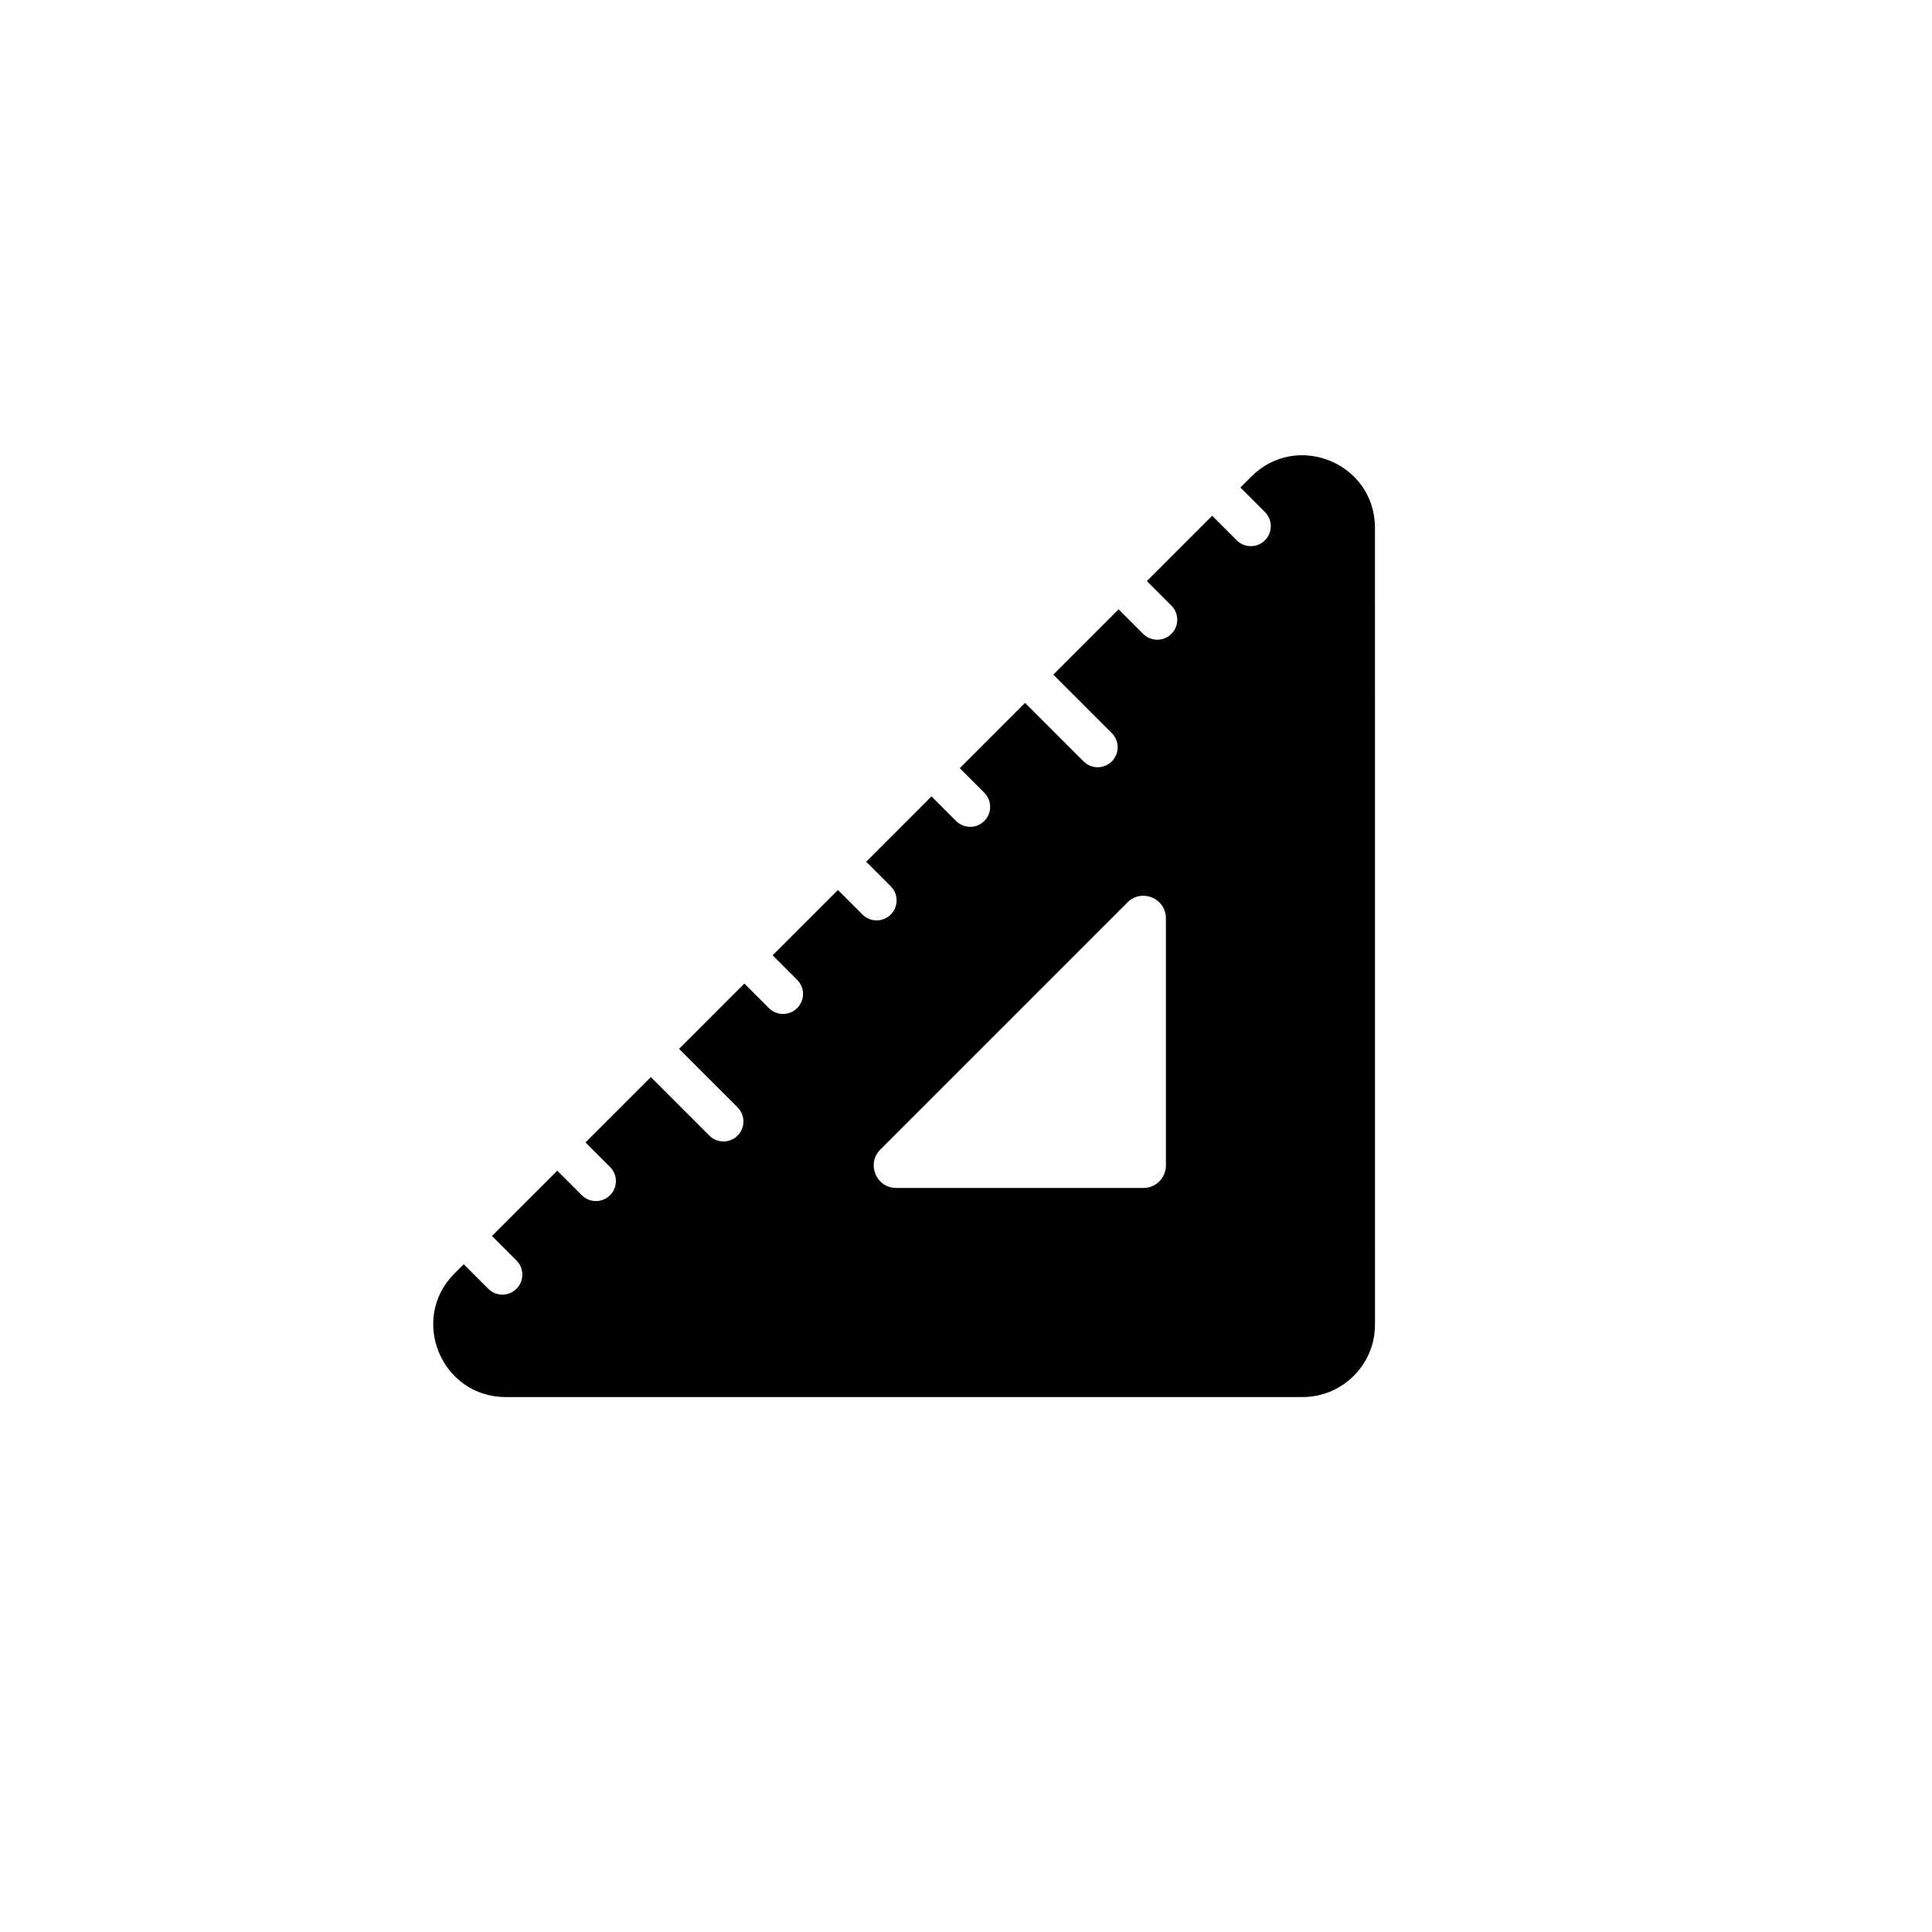 <?xml version="1.0" encoding="utf-8"?>
<!-- Generator: Adobe Illustrator 26.0.3, SVG Export Plug-In . SVG Version: 6.00 Build 0)  -->
<svg version="1.1" xmlns="http://www.w3.org/2000/svg" xmlns:xlink="http://www.w3.org/1999/xlink" x="0px" y="0px" width="100px"
	 height="100px" viewBox="0 0 100 100" style="enable-background:new 0 0 100 100;" xml:space="preserve">
<g id="レイヤー_1" style="display:none;">
	<g style="display:inline;">
		<circle style="fill:#FFF000;" cx="50" cy="50" r="47.424"/>
		<path style="fill:#231815;" d="M50,5.152c24.729,0,44.848,20.119,44.848,44.848S74.729,94.848,50,94.848S5.152,74.729,5.152,50
			S25.271,5.152,50,5.152 M50,0C22.386,0,0,22.386,0,50s22.386,50,50,50s50-22.386,50-50S77.614,0,50,0L50,0z"/>
	</g>
</g>
<g id="土地" style="display:none;">
	<path style="display:inline;" d="M80.459,63.148l-8.568-26.491c-0.517-1.597-2.004-2.679-3.683-2.679H30.845
		c-1.714,0-3.224,1.127-3.711,2.77l-7.853,26.491c-0.735,2.481,1.123,4.971,3.711,4.971h53.785
		C79.403,68.209,81.268,65.648,80.459,63.148z M33.148,61.518c0,0.965-0.782,1.747-1.747,1.747c-0.965,0-1.747-0.782-1.747-1.747
		v-4.129c0-0.965,0.782-1.747,1.747-1.747s1.747,0.782,1.747,1.747L33.148,61.518z M39.837,61.518c0,0.965-0.782,1.747-1.747,1.747
		s-1.747-0.782-1.747-1.747v-4.129c0-0.965,0.782-1.747,1.747-1.747s1.747,0.782,1.747,1.747V61.518z M61.344,48.419
		c0,0.965-0.782,1.747-1.747,1.747c-0.965,0-1.747-0.782-1.747-1.747V44.29c0-0.965,0.782-1.747,1.747-1.747
		c0.965,0,1.747,0.782,1.747,1.747V48.419z M68.032,48.419c0,0.965-0.782,1.747-1.747,1.747c-0.965,0-1.747-0.782-1.747-1.747V44.29
		c0-0.965,0.782-1.747,1.747-1.747c0.965,0,1.747,0.782,1.747,1.747V48.419z"/>
</g>
<g id="戸建" style="display:none;">
	<path style="display:inline;" d="M73.271,41.601L52.836,25.95c-1.799-1.378-4.3-1.376-6.096,0.006L26.374,41.609
		c-1.527,1.174-2.425,2.989-2.432,4.915l-0.064,18.988c-0.009,2.605,2.101,4.722,4.706,4.722h42.419
		c2.599,0,4.706-2.107,4.706-4.706V46.543C75.711,44.606,74.809,42.779,73.271,41.601z M40.478,59.974h-8.213v-8.213h8.213V59.974z"
		/>
</g>
<g id="ハザード" style="display:none;">
	<path style="display:inline;" d="M69.894,44.699l-16.973-13c-1.494-1.145-3.571-1.143-5.064,0.005L30.941,44.705
		c-1.268,0.975-2.014,2.482-2.02,4.082l-0.053,15.771c-0.007,2.164,1.745,3.922,3.909,3.922H68.01c2.159,0,3.909-1.75,3.909-3.909
		V48.804C71.92,47.195,71.171,45.677,69.894,44.699z M42.656,59.96h-6.822v-6.822h6.822V59.96z"/>
</g>
<g id="校区" style="display:none;">
	<path style="display:inline;" d="M51.485,27.307c-0.901-0.601-2.069-0.601-2.97,0l-11.339,7.56h-9.871
		c-2.211,0-4.005,1.794-4.005,4.005v26.701c0,2.211,1.794,4.005,4.005,4.005h45.391c2.211,0,4.005-1.794,4.005-4.005V38.871
		c0-2.211-1.794-4.005-4.005-4.005h-9.871L51.485,27.307z M44.66,61.567c0-2.945,2.395-5.34,5.34-5.34s5.34,2.395,5.34,5.34v8.01
		H44.66V61.567z M31.31,42.876h2.67c0.734,0,1.335,0.601,1.335,1.335v5.34c0,0.734-0.601,1.335-1.335,1.335h-2.67
		c-0.734,0-1.335-0.601-1.335-1.335v-5.34C29.975,43.477,30.575,42.876,31.31,42.876z M64.685,44.211
		c0-0.734,0.601-1.335,1.335-1.335h2.67c0.734,0,1.335,0.601,1.335,1.335v5.34c0,0.734-0.601,1.335-1.335,1.335h-2.67
		c-0.734,0-1.335-0.601-1.335-1.335V44.211z M31.31,53.557h2.67c0.734,0,1.335,0.601,1.335,1.335v5.34
		c0,0.734-0.601,1.335-1.335,1.335h-2.67c-0.734,0-1.335-0.601-1.335-1.335v-5.34C29.975,54.157,30.575,53.557,31.31,53.557z
		 M64.685,54.892c0-0.734,0.601-1.335,1.335-1.335h2.67c0.734,0,1.335,0.601,1.335,1.335v5.34c0,0.734-0.601,1.335-1.335,1.335
		h-2.67c-0.734,0-1.335-0.601-1.335-1.335V54.892z M42.657,41.541c0-4.055,3.287-7.343,7.343-7.343s7.343,3.287,7.343,7.343
		S54.055,48.884,50,48.884S42.657,45.597,42.657,41.541z M50,37.536c-0.734,0-1.335,0.601-1.335,1.335v2.67
		c0,0.734,0.601,1.335,1.335,1.335h2.67c0.734,0,1.335-0.601,1.335-1.335s-0.601-1.335-1.335-1.335h-1.335v-1.335
		C51.335,38.137,50.734,37.536,50,37.536z"/>
</g>
<g id="円" style="display:none;">
	<g style="display:inline;">
		<path d="M54.914,67.984c2.524-0.061,3.186,1.803,3.126,2.944c0.06,1.503-0.962,2.945-2.945,2.945c-0.061,0-0.12,0-0.181,0
			c-1.382-0.06-3.065-0.12-4.688-0.12c-1.983,0-3.907,0.061-5.229,0.12c-0.06,0-0.18,0-0.24,0c-1.923,0-2.885-1.502-2.885-3.005
			s1.022-2.885,2.885-2.885c0.06,0,0.18,0,0.24,0l0.601-0.061c0.902-0.06,1.262-0.601,1.262-1.382v-5.169
			c-4.388,0-8.415,0-11.059,0.12c-1.743,0.06-2.825-1.202-2.825-2.766c0-1.382,0.901-2.765,2.584-2.765c0.06,0,0.06,0,0.12,0
			c1.983,0.061,6.311,0.12,11.119,0.12c0-1.081-0.12-1.262-0.601-2.104l-1.322-2.344c-3.546,0-6.852,0.06-9.076,0.181
			c-2.284,0.12-2.825-2.044-2.825-2.766c0-1.322,0.901-2.705,2.584-2.705c0.06,0,0.06,0,0.12,0c1.202,0.06,3.366,0.12,6.01,0.12
			c-2.524-4.147-5.049-8.475-6.792-11.3c-0.421-0.721-1.022-0.901-1.623-0.901c-1.563,0-3.306-0.481-3.306-2.705
			c0-1.443,1.021-2.885,2.945-2.885c0.061,0,0.181,0,0.241,0c1.142,0.06,2.645,0.12,4.147,0.12c1.803,0,3.727-0.06,5.229-0.12
			c0.061,0,0.121,0,0.181,0c1.983,0,3.005,1.262,3.005,2.584c0,1.382-1.082,2.825-3.186,3.005c-0.541,0.06-0.781,0.18-0.781,0.481
			c0,0.541,4.688,8.775,6.551,11.72h3.246c0.36-0.541,6.431-10.819,6.431-11.54c0-0.481-0.541-0.601-1.322-0.661
			c-1.983-0.12-2.945-1.442-2.945-2.765c0-1.442,1.082-2.825,3.126-2.825c0.06,0,0.181,0,0.24,0c1.142,0.06,2.585,0.12,4.027,0.12
			c1.803,0,3.666-0.06,5.169-0.12c1.622-0.06,3.245,0.721,3.245,2.885c0,1.322-0.961,2.705-2.945,2.705c-0.06,0-0.12,0-0.18,0
			c-0.661,0.12-1.082,0.24-1.503,0.901c-1.683,2.885-4.207,7.212-6.672,11.24c1.983,0,3.667-0.06,4.688-0.06h0.061
			c1.863,0,2.824,1.322,2.824,2.705s-0.961,2.766-2.824,2.766h-0.061l-7.994-0.121c-0.48,0.722-0.901,1.383-1.262,1.984
			c-0.301,0.48-0.602,0.961-0.602,2.403c4.208,0,7.874-0.06,9.857-0.12c0.061,0,0.061,0,0.12,0c1.863,0,2.765,1.383,2.765,2.765
			c0,1.383-0.961,2.766-2.885,2.766c-2.825,0-6.311,0-9.917-0.061v5.169c0,0.842,0.36,1.322,1.262,1.322L54.914,67.984z"/>
	</g>
</g>
<g id="情報" style="display:none;">
	<path style="display:inline;" d="M27.06,32.15c0-3.233,2.628-5.861,5.861-5.861h14.653v11.722c0,1.621,1.31,2.931,2.931,2.931
		h11.722v11.512l-7.949,7.949c-0.943,0.943-1.603,2.115-1.923,3.407l-1.713,6.859c-0.211,0.843-0.165,1.722,0.119,2.518h-17.84
		c-3.233,0-5.861-2.628-5.861-5.861V32.15z M62.226,38.011H50.504V26.289L62.226,38.011z M77.41,47.874l1.319,1.319
		c1.429,1.429,1.429,3.746,0,5.183l-2.692,2.692l-6.502-6.502l2.692-2.692C73.655,46.446,75.972,46.446,77.41,47.874L77.41,47.874z
		 M55.623,64.478l11.832-11.832l6.502,6.502L62.125,70.971c-0.375,0.375-0.843,0.641-1.365,0.769l-5.504,1.374
		c-0.504,0.128-1.026-0.018-1.392-0.385c-0.366-0.366-0.513-0.888-0.385-1.392l1.374-5.504c0.128-0.513,0.394-0.989,0.769-1.365
		L55.623,64.478z"/>
</g>
<g id="面積">
	<path d="M64.767,24.669l-0.564,0.564l1.271,1.271c0.404,0.404,0.404,1.058,0,1.462c-0.202,0.202-0.466,0.303-0.731,0.303
		c-0.264,0-0.529-0.101-0.731-0.303l-1.271-1.271l-3.381,3.381l1.271,1.271c0.404,0.404,0.404,1.058,0,1.462
		c-0.202,0.202-0.466,0.303-0.731,0.303s-0.529-0.101-0.731-0.303l-1.271-1.271l-3.38,3.38l3.029,3.029
		c0.404,0.404,0.404,1.058,0,1.462c-0.202,0.202-0.466,0.303-0.731,0.303s-0.529-0.101-0.731-0.303l-3.029-3.029l-3.38,3.38
		l1.271,1.271c0.404,0.404,0.404,1.058,0,1.462c-0.202,0.202-0.466,0.303-0.731,0.303s-0.529-0.101-0.731-0.303l-1.271-1.271
		l-3.381,3.381l1.271,1.271c0.404,0.404,0.404,1.058,0,1.462c-0.202,0.202-0.466,0.303-0.731,0.303s-0.529-0.101-0.731-0.303
		l-1.271-1.271l-3.381,3.381l1.271,1.271c0.404,0.404,0.404,1.058,0,1.462c-0.202,0.202-0.466,0.303-0.731,0.303
		s-0.529-0.101-0.731-0.303l-1.271-1.271l-3.381,3.381l3.029,3.029c0.404,0.404,0.404,1.058,0,1.462
		c-0.202,0.202-0.466,0.303-0.731,0.303s-0.529-0.101-0.731-0.303l-3.029-3.029l-3.381,3.381l1.271,1.271
		c0.404,0.404,0.404,1.058,0,1.462c-0.202,0.202-0.466,0.303-0.731,0.303s-0.529-0.101-0.731-0.303l-1.271-1.271l-3.38,3.38
		l1.271,1.271c0.404,0.404,0.404,1.058,0,1.462c-0.202,0.202-0.466,0.303-0.731,0.303c-0.264,0-0.529-0.101-0.731-0.303
		l-1.271-1.271l-0.473,0.473c-2.362,2.362-0.689,6.402,2.652,6.402h41.239c2.071,0,3.75-1.679,3.75-3.75V27.32
		C71.168,23.979,67.129,22.306,64.767,24.669z M60.347,60.325c0,0.643-0.521,1.163-1.163,1.163H46.389
		c-1.037,0-1.556-1.253-0.823-1.986l12.795-12.795c0.733-0.733,1.986-0.214,1.986,0.823V60.325z"/>
</g>
<g id="ナビ" style="display:none;">
	<path style="display:inline;" d="M46.936,23.547c1.689-1.689,4.429-1.689,6.129,0l23.388,23.388c1.689,1.689,1.689,4.429,0,6.129
		L53.064,76.453c-1.689,1.689-4.429,1.689-6.129,0L23.547,53.064c-1.689-1.689-1.689-4.429,0-6.129L46.936,23.547L46.936,23.547z
		 M56.421,38.382c-0.498-0.498-1.245-0.639-1.884-0.379c-0.639,0.26-1.072,0.899-1.072,1.603v6.064h-6.93
		c-3.822,0-6.93,3.108-6.93,6.93v5.197c0,1.44,1.159,2.599,2.599,2.599c1.44,0,2.599-1.159,2.599-2.599v-5.197
		c0-0.953,0.78-1.732,1.732-1.732h6.93v6.064c0,0.704,0.422,1.332,1.072,1.603s1.397,0.119,1.884-0.379l8.662-8.662
		c0.671-0.671,0.671-1.776,0-2.447L56.421,38.382L56.421,38.382z"/>
</g>
<g id="過去" style="display:none;">
	<path style="display:inline;" d="M33.176,32.609l-3.267-3.267c-1.451-1.451-3.939-0.423-3.939,1.624v10.579
		c0,1.278,1.028,2.306,2.306,2.306h10.579c2.056,0,3.084-2.489,1.633-3.939l-2.959-2.959c3.334-3.334,7.946-5.4,13.038-5.4
		c10.185,0,18.448,8.263,18.448,18.448s-8.263,18.448-18.448,18.448c-3.92,0-7.552-1.22-10.54-3.305
		c-1.393-0.97-3.305-0.634-4.285,0.759s-0.634,3.305,0.759,4.285c3.997,2.777,8.849,4.41,14.066,4.41
		c13.586,0,24.597-11.011,24.597-24.597S64.153,25.403,50.567,25.403C43.774,25.403,37.625,28.16,33.176,32.609z M50.567,37.701
		c-1.278,0-2.306,1.028-2.306,2.306V50c0,0.615,0.24,1.201,0.673,1.633l6.918,6.918c0.903,0.903,2.364,0.903,3.257,0
		s0.903-2.364,0-3.257l-6.245-6.245v-9.041c0-1.278-1.028-2.306-2.306-2.306H50.567z"/>
</g>
<g id="相場" style="display:none;">
	<path style="display:inline;" d="M31.181,33.95c-3.147,0-5.706,2.559-5.706,5.706v28.532c0,3.147,2.559,5.706,5.706,5.706h34.238
		c3.147,0,5.706-2.559,5.706-5.706V39.656c0-3.147-2.559-5.706-5.706-5.706H31.181z M39.027,39.656v5.706h-7.846v-5.706H39.027z
		 M44.02,39.656h7.846v5.706H44.02V39.656z M65.419,39.656v5.706h-7.846v-5.706H65.419z M31.181,51.069h7.846v5.706h-7.846V51.069z
		 M51.866,51.069v5.706H44.02v-5.706H51.866z M57.573,51.069h7.846v5.706h-7.846V51.069z M39.027,62.482v5.706h-7.846v-5.706H39.027
		z M44.02,62.482h7.846v5.706H44.02V62.482z M65.419,62.482v5.706h-7.846v-5.706H65.419z"/>
	<g style="display:inline;">
		<path style="fill:#FFF000;" d="M75.93,31.943c0,6.571-8.796,18.268-12.653,23.095c-0.925,1.15-2.639,1.15-3.563,0
			c-3.857-4.826-12.653-16.524-12.653-23.095c0-7.969,6.465-14.434,14.434-14.434S75.93,23.974,75.93,31.943z"/>
	</g>
	<path style="display:inline;" d="M72.287,32.087c0,4.912-6.576,13.658-9.459,17.266c-0.691,0.86-1.973,0.86-2.664,0
		c-2.883-3.608-9.459-12.354-9.459-17.266c0-5.958,4.834-10.791,10.791-10.791S72.287,26.129,72.287,32.087z"/>
	<g style="display:inline;">
		<g>
			<path style="fill:#FFF000;" d="M62.869,38.842c0.684-0.016,0.864,0.489,0.848,0.798c0.016,0.408-0.261,0.799-0.799,0.799
				c-0.016,0-0.033,0-0.049,0c-0.375-0.016-0.831-0.033-1.271-0.033c-0.538,0-1.059,0.016-1.418,0.033c-0.016,0-0.049,0-0.065,0
				c-0.522,0-0.782-0.407-0.782-0.815s0.277-0.782,0.782-0.782c0.016,0,0.049,0,0.065,0l0.163-0.016
				c0.245-0.016,0.342-0.163,0.342-0.375v-1.402c-1.19,0-2.282,0-2.999,0.033c-0.473,0.016-0.766-0.326-0.766-0.75
				c0-0.375,0.244-0.75,0.701-0.75c0.016,0,0.016,0,0.033,0c0.538,0.016,1.711,0.033,3.015,0.033c0-0.293-0.033-0.342-0.163-0.57
				l-0.359-0.635c-0.961,0-1.858,0.016-2.461,0.049c-0.619,0.033-0.766-0.554-0.766-0.75c0-0.359,0.244-0.733,0.701-0.733
				c0.016,0,0.016,0,0.033,0c0.326,0.016,0.913,0.033,1.63,0.033c-0.684-1.125-1.369-2.298-1.841-3.064
				c-0.114-0.196-0.277-0.244-0.44-0.244c-0.424,0-0.896-0.13-0.896-0.733c0-0.391,0.277-0.782,0.798-0.782c0.016,0,0.049,0,0.065,0
				c0.31,0.016,0.717,0.033,1.124,0.033c0.489,0,1.01-0.016,1.418-0.033c0.016,0,0.033,0,0.049,0c0.538,0,0.815,0.342,0.815,0.701
				c0,0.375-0.293,0.766-0.864,0.815c-0.147,0.016-0.212,0.049-0.212,0.13c0,0.147,1.271,2.379,1.776,3.178h0.88
				c0.098-0.147,1.744-2.933,1.744-3.129c0-0.13-0.147-0.163-0.359-0.179c-0.538-0.033-0.799-0.391-0.799-0.75
				c0-0.391,0.293-0.766,0.848-0.766c0.016,0,0.049,0,0.065,0c0.31,0.016,0.701,0.033,1.092,0.033c0.489,0,0.994-0.016,1.402-0.033
				c0.44-0.016,0.88,0.196,0.88,0.782c0,0.359-0.261,0.733-0.799,0.733c-0.016,0-0.033,0-0.049,0
				c-0.179,0.033-0.293,0.065-0.408,0.244c-0.456,0.782-1.141,1.956-1.809,3.048c0.538,0,0.994-0.016,1.271-0.016h0.016
				c0.505,0,0.766,0.359,0.766,0.733c0,0.375-0.261,0.75-0.766,0.75h-0.016l-2.168-0.033c-0.13,0.196-0.244,0.375-0.342,0.538
				c-0.082,0.13-0.163,0.261-0.163,0.652c1.141,0,2.135-0.016,2.673-0.033c0.016,0,0.016,0,0.033,0c0.505,0,0.75,0.375,0.75,0.75
				c0,0.375-0.261,0.75-0.782,0.75c-0.766,0-1.711,0-2.689-0.016v1.402c0,0.228,0.098,0.359,0.342,0.359L62.869,38.842z"/>
		</g>
	</g>
</g>
</svg>
